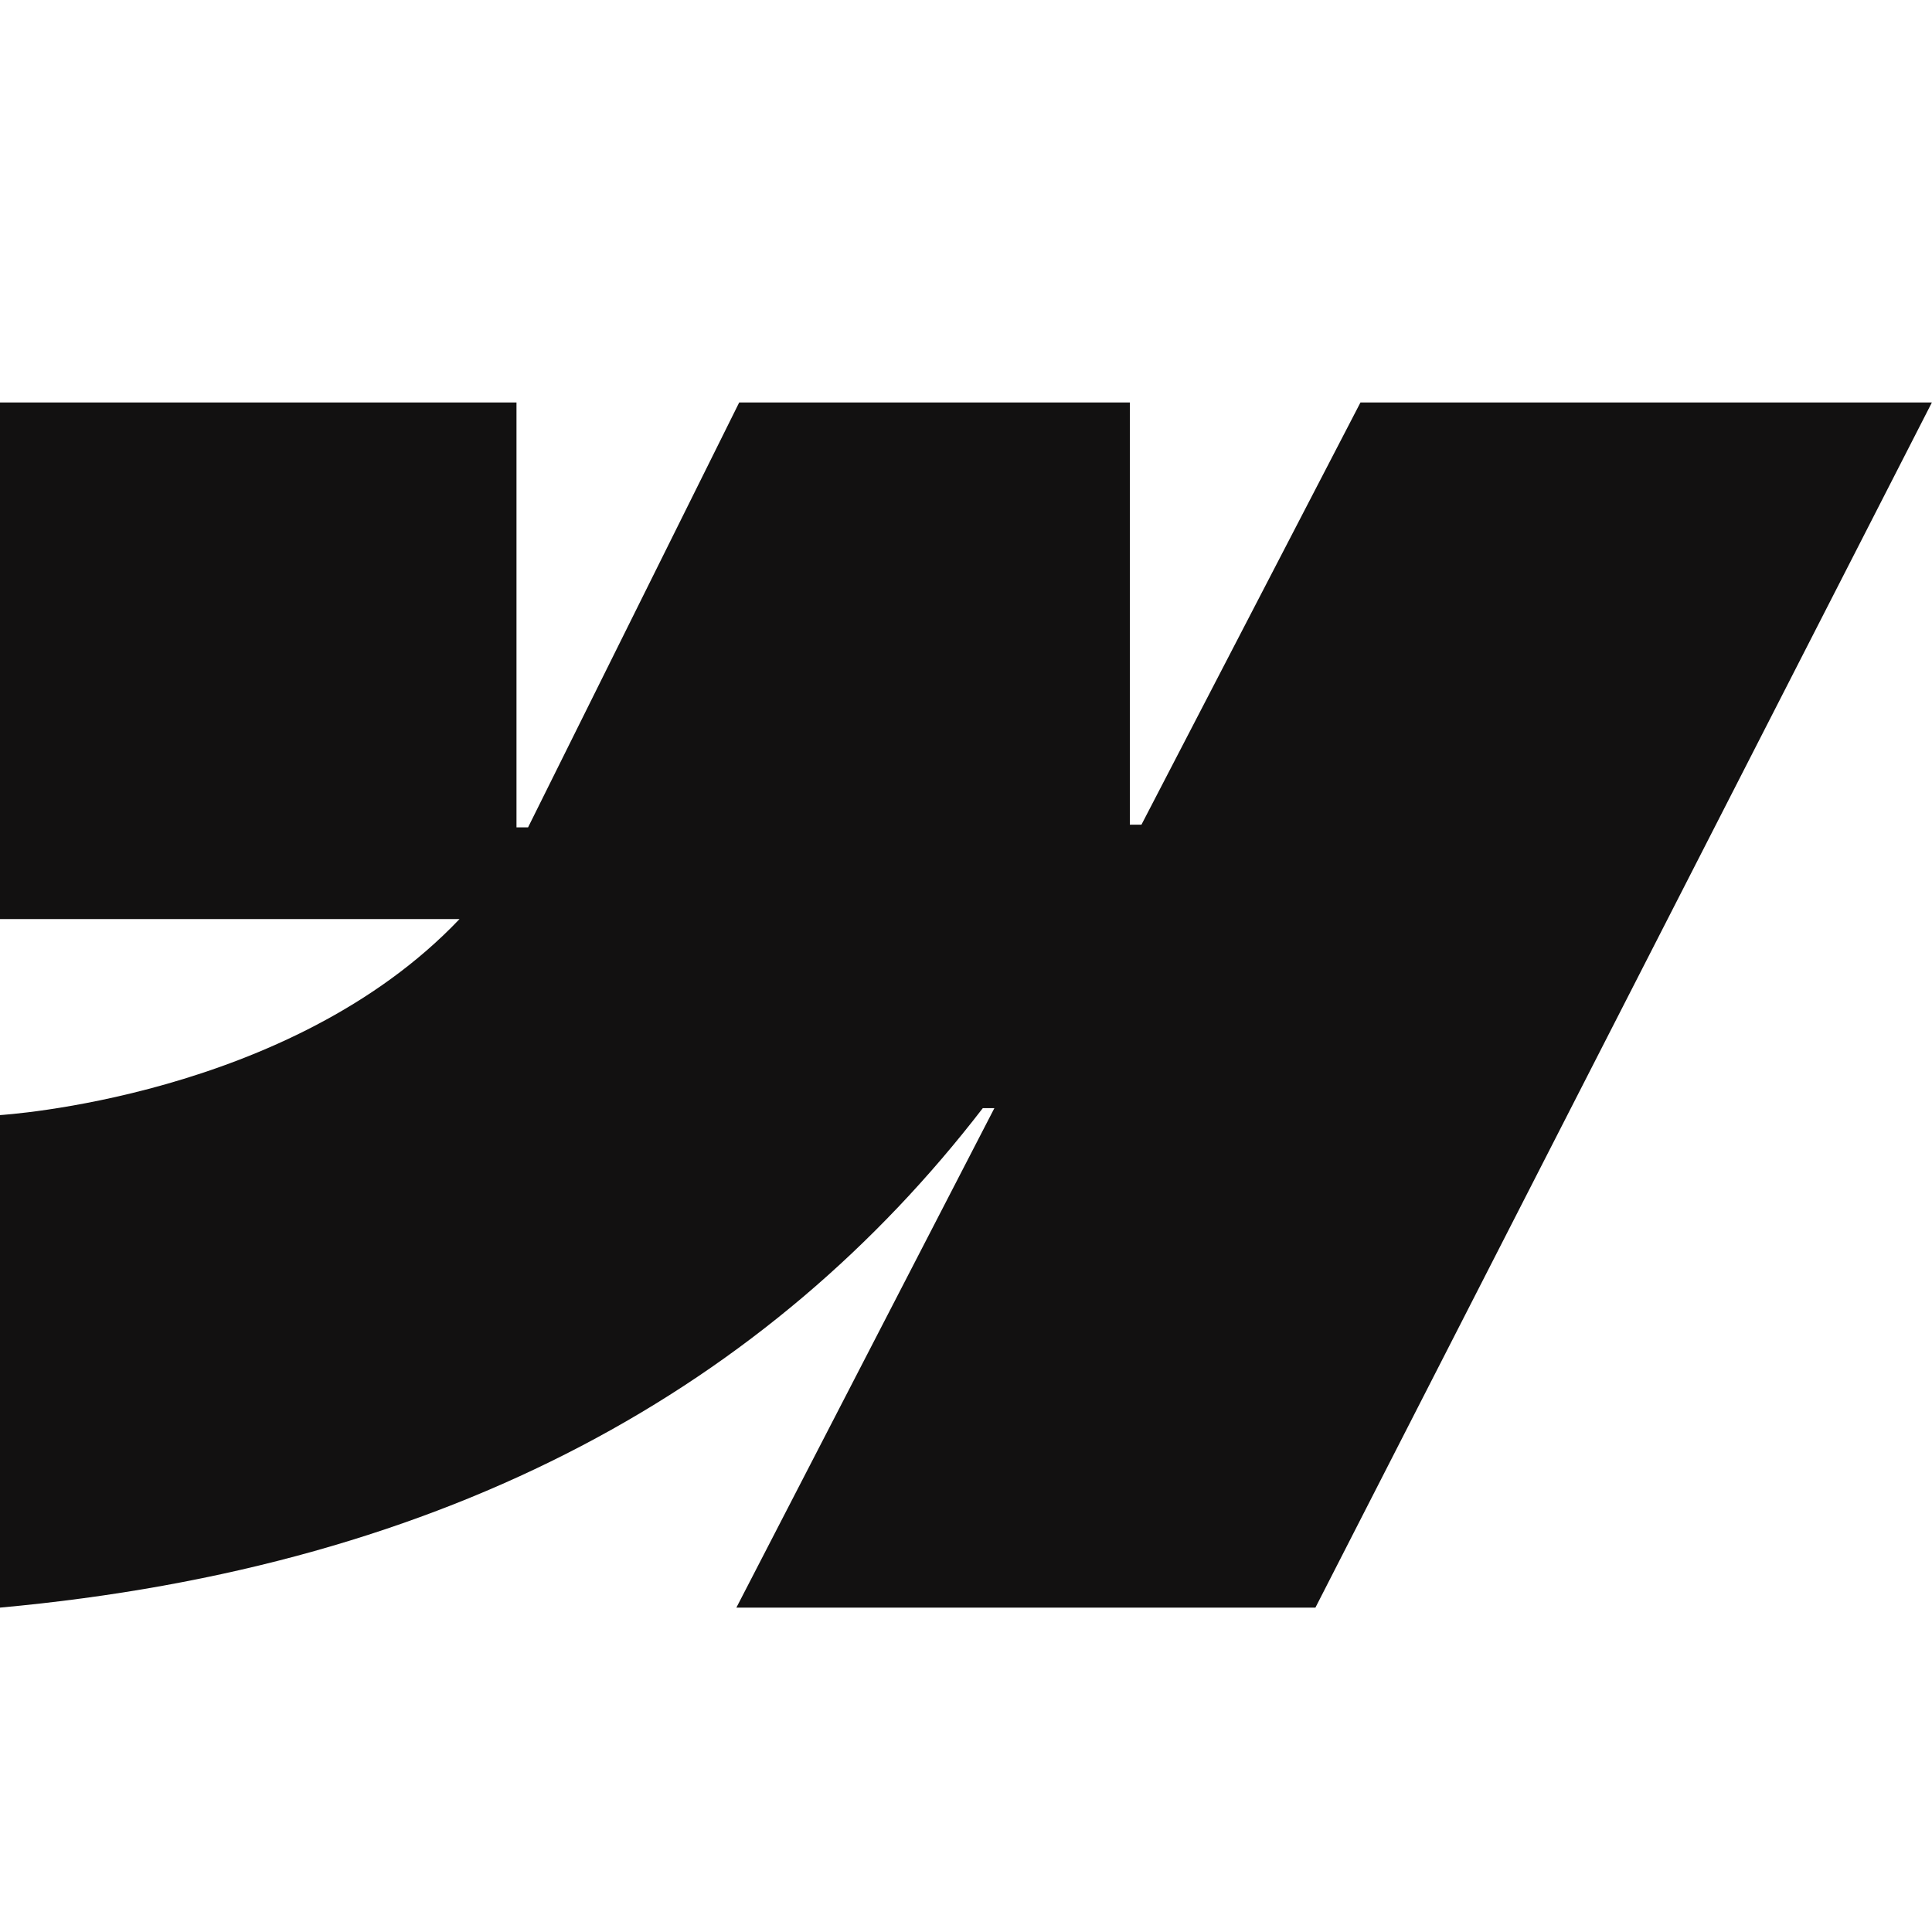 <svg width="48" height="48" viewBox="0 0 48 48" fill="none" xmlns="http://www.w3.org/2000/svg">
<g clip-path="url(#clip0_398_2038)">
<path fill-rule="evenodd" clip-rule="evenodd" d="M47.997 10L32.681 39.941H18.295L24.705 27.532H24.417C19.13 34.397 11.24 38.916 -0.002 39.941V27.704C-0.002 27.704 7.19 27.279 11.417 22.834H-0.002V10H12.832V20.556L13.12 20.555L18.365 10H28.071V20.489L28.359 20.489L33.8 10H47.997Z" fill="#121111"/>
</g>
<defs>
<clipPath id="clip0_398_2038">
<rect width="47.999" height="47.999" fill="white"/>
</clipPath>
</defs>
</svg>
